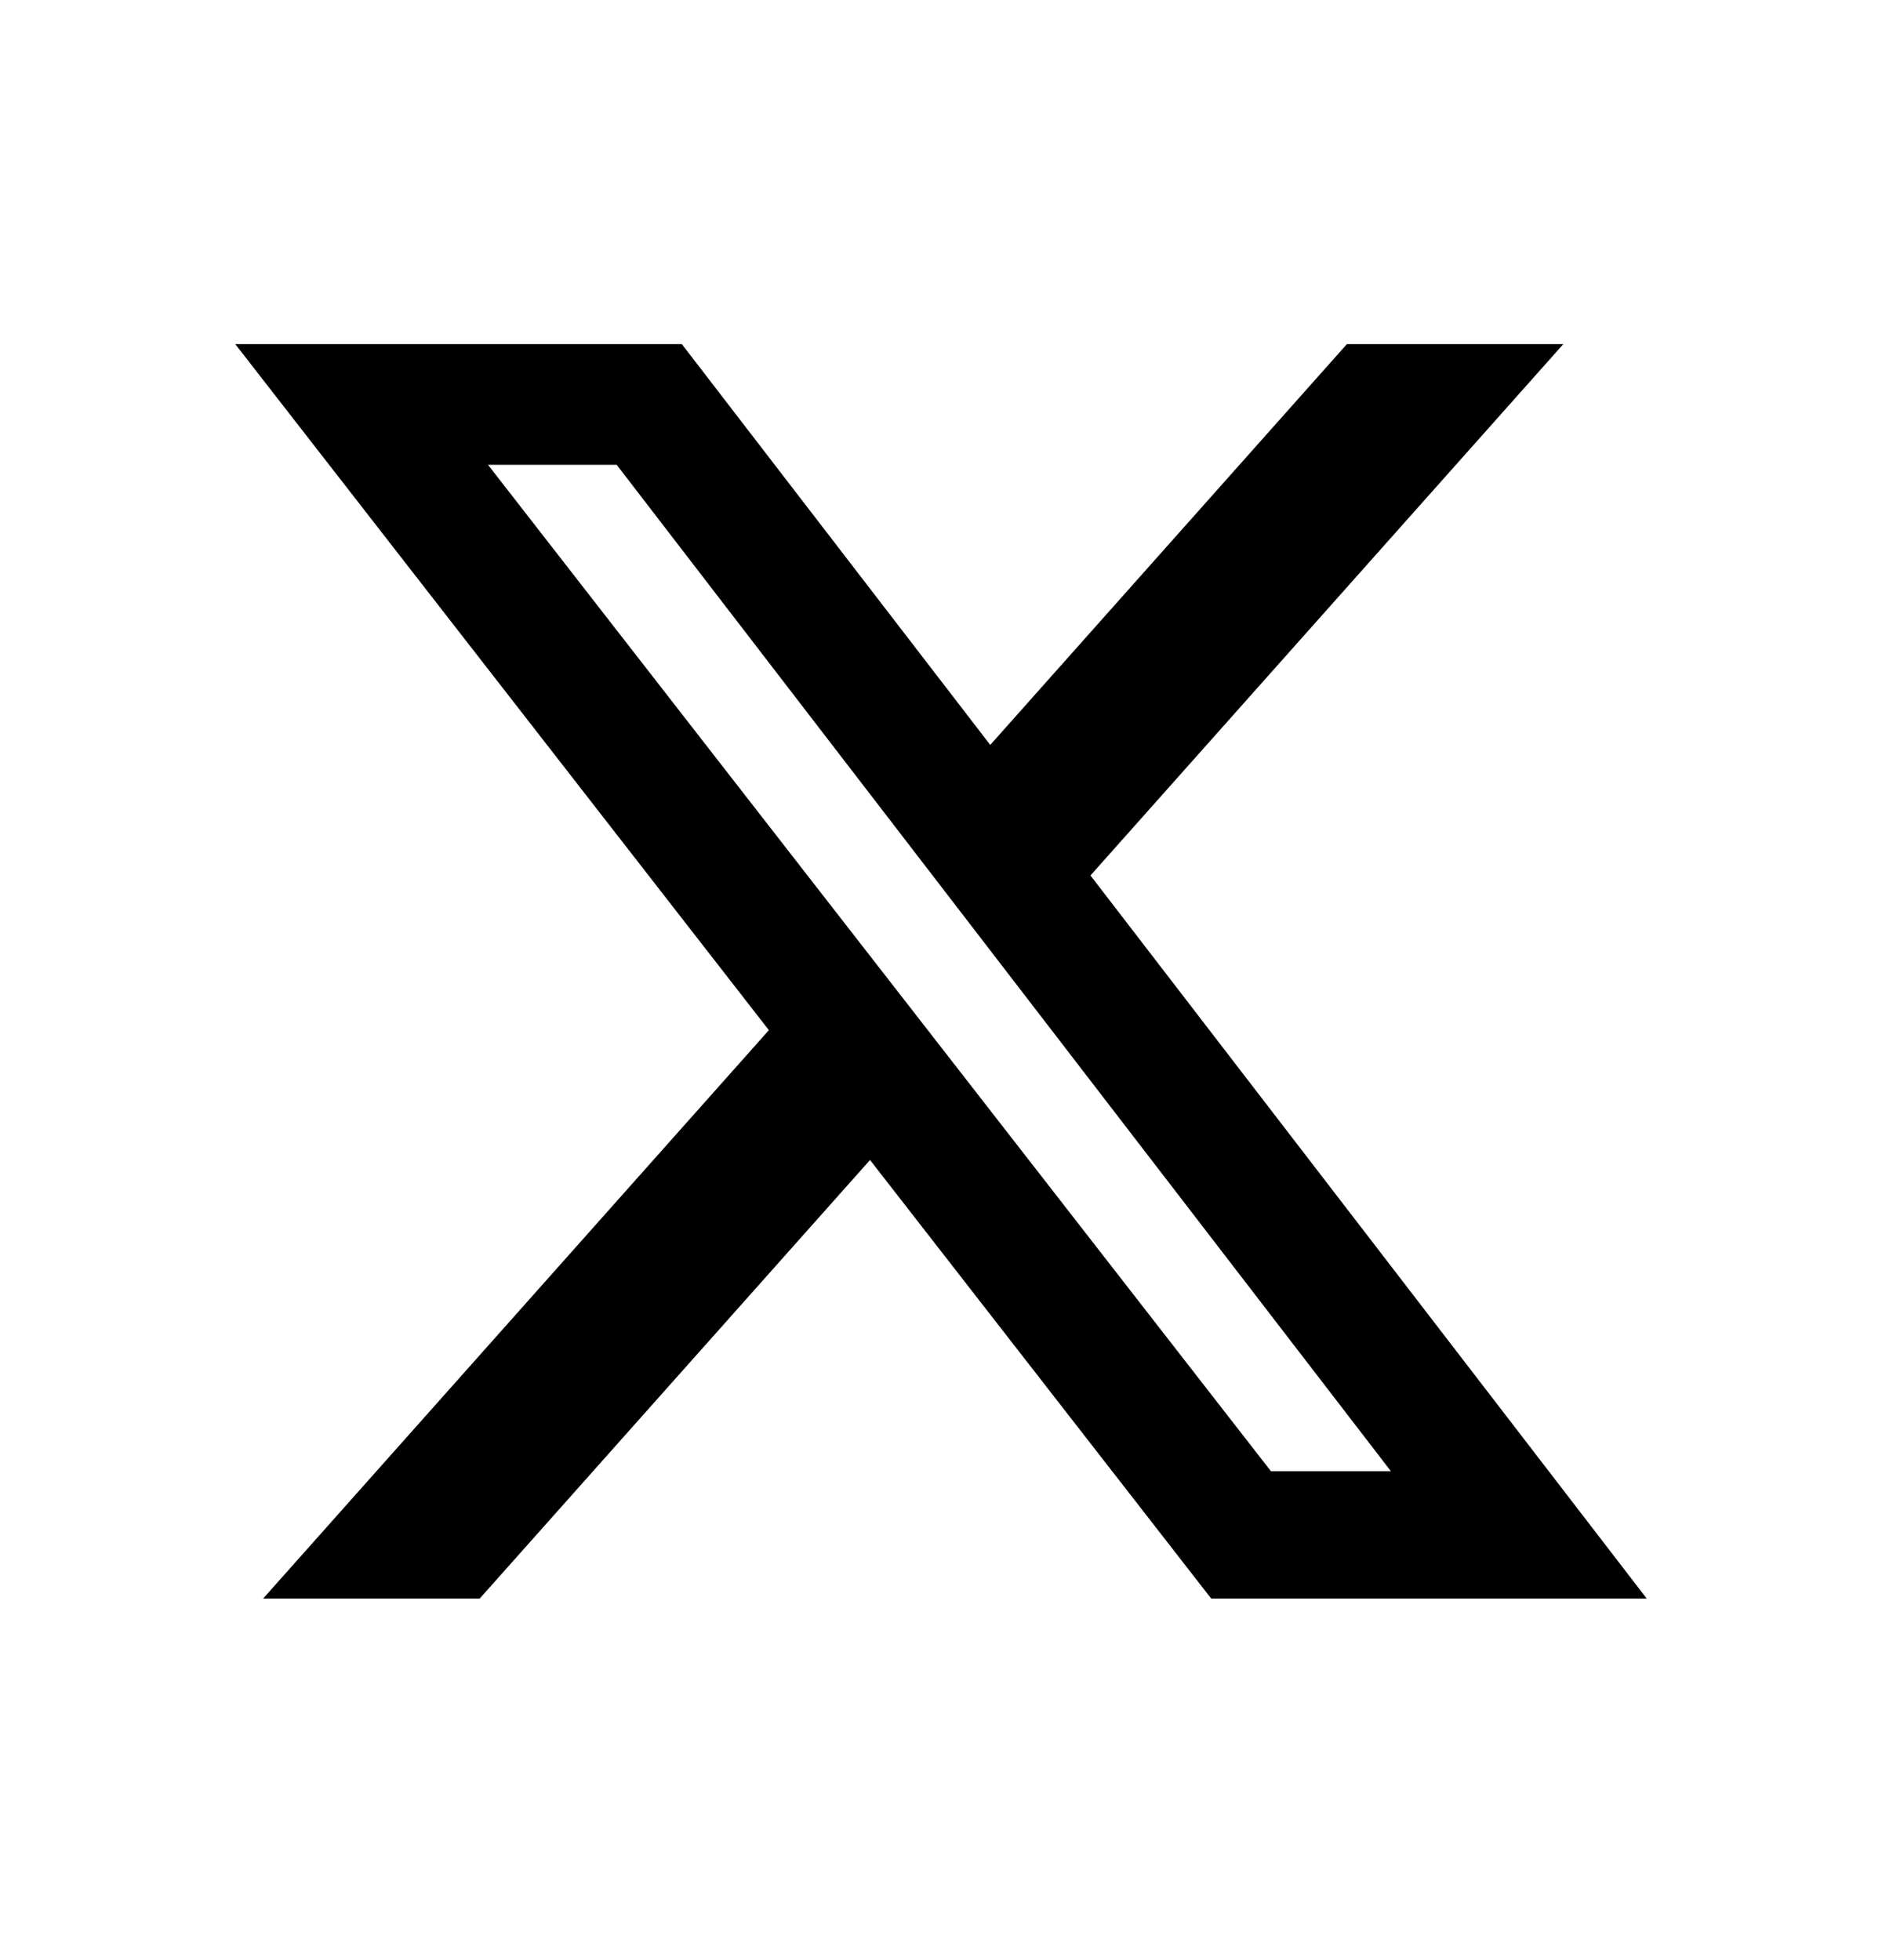 <svg width="24" height="25" viewBox="0 0 24 25" fill="none" xmlns="http://www.w3.org/2000/svg">
<path d="M17.176 4.389H19.936L13.906 11.166L21 20.389H15.446L11.095 14.795L6.117 20.389H3.355L9.805 13.139L3 4.389H8.695L12.628 9.501L17.176 4.389ZM16.207 18.764H17.737L7.864 5.928H6.223L16.207 18.764Z" fill="black"/>
</svg>
